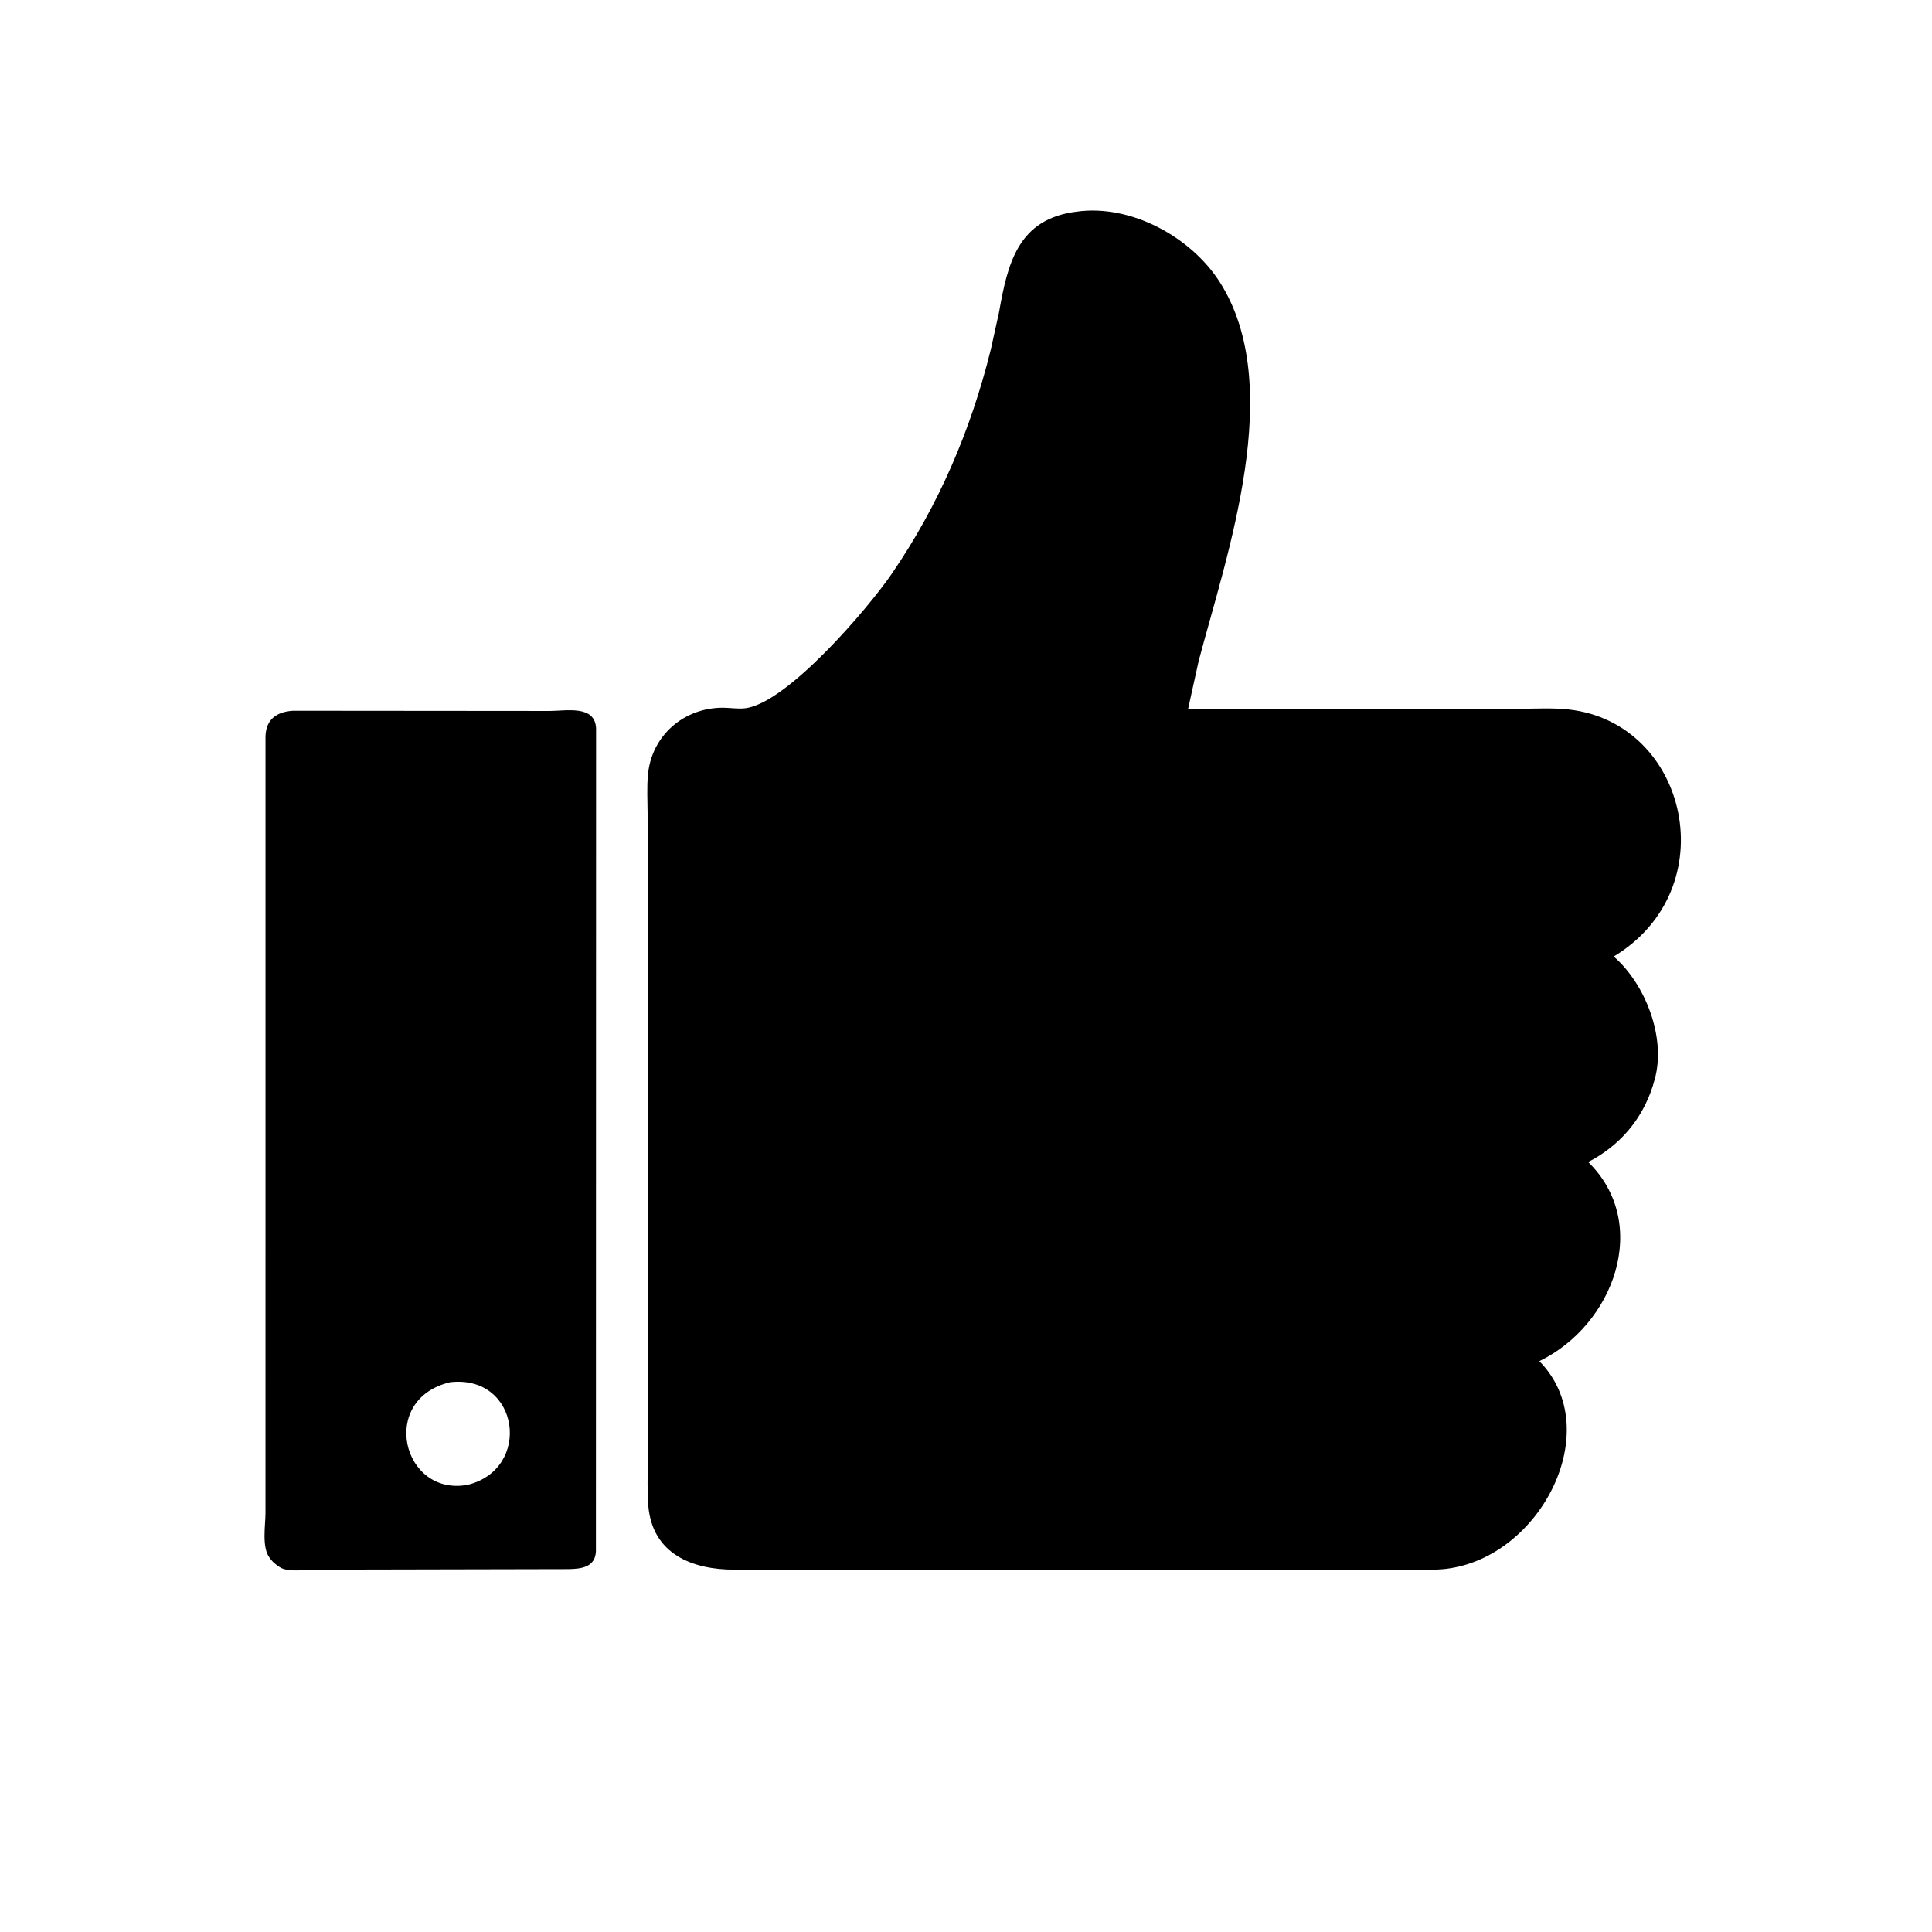 <svg version="1.1" xmlns="http://www.w3.org/2000/svg" style="display: block;" viewBox="0 0 2048 2048" width="640" height="640">
<path transform="translate(0,0)" fill="rgb(0,0,0)" d="M 1498.14 1663.87 L 778.197 1663.89 C 734.21 1663.87 691.596 1647.59 687.226 1596.21 C 685.852 1580.06 686.71 1563.26 686.702 1547.02 L 686.483 862.412 C 686.441 848.741 685.554 834.352 686.897 820.743 C 690.959 779.578 724.822 750.348 766 750.214 C 773.869 750.189 782.185 751.731 790 750.771 C 834.844 745.259 920.66 644.205 945.165 608.449 C 995.244 535.379 1029.13 456.025 1050.37 370.123 L 1059 330.982 C 1068.17 278.944 1079.21 232.067 1141.2 224.37 C 1198.82 216.278 1262.38 251.22 1292.81 298.723 C 1363.58 409.2 1300.61 587.31 1270.59 700.82 L 1259.5 751.183 L 1608.83 751.342 C 1626.54 751.345 1645.52 750.137 1663.08 752.109 C 1789.66 766.329 1829.65 942.298 1710.58 1013.95 C 1744.36 1043.15 1766.37 1100.32 1754.04 1144.18 L 1751.94 1151.5 C 1740.45 1187.09 1716.66 1214.71 1683.56 1231.79 C 1750.31 1297.13 1710.95 1404.51 1631.76 1442.89 C 1702.85 1515.18 1633.47 1651.2 1532.61 1663.07 C 1521.33 1664.4 1509.5 1663.84 1498.14 1663.87 z"/>
<path transform="translate(0,0)" fill="rgb(0,0,0)" d="M 602.689 1663.32 L 333.682 1663.88 C 323.778 1663.88 305.04 1666.95 296.464 1661.19 L 295.5 1660.52 C 292.049 1658.17 289.406 1656.06 286.845 1652.72 L 285.929 1651.5 C 277.191 1640.15 281.456 1617.12 281.435 1603.51 L 281.442 780.093 C 282.263 762.257 293.302 754.744 310.161 753.431 L 582.888 753.655 C 599.842 753.666 631.067 746.947 631.865 772.381 L 631.701 1644.63 C 630.797 1661.27 616.414 1663.08 602.689 1663.32 z M 477.197 1465.2 C 400.766 1483.35 426.776 1587.08 495.973 1573.92 C 564.191 1556.98 550.846 1456.87 477.197 1465.2 z"/>
</svg>